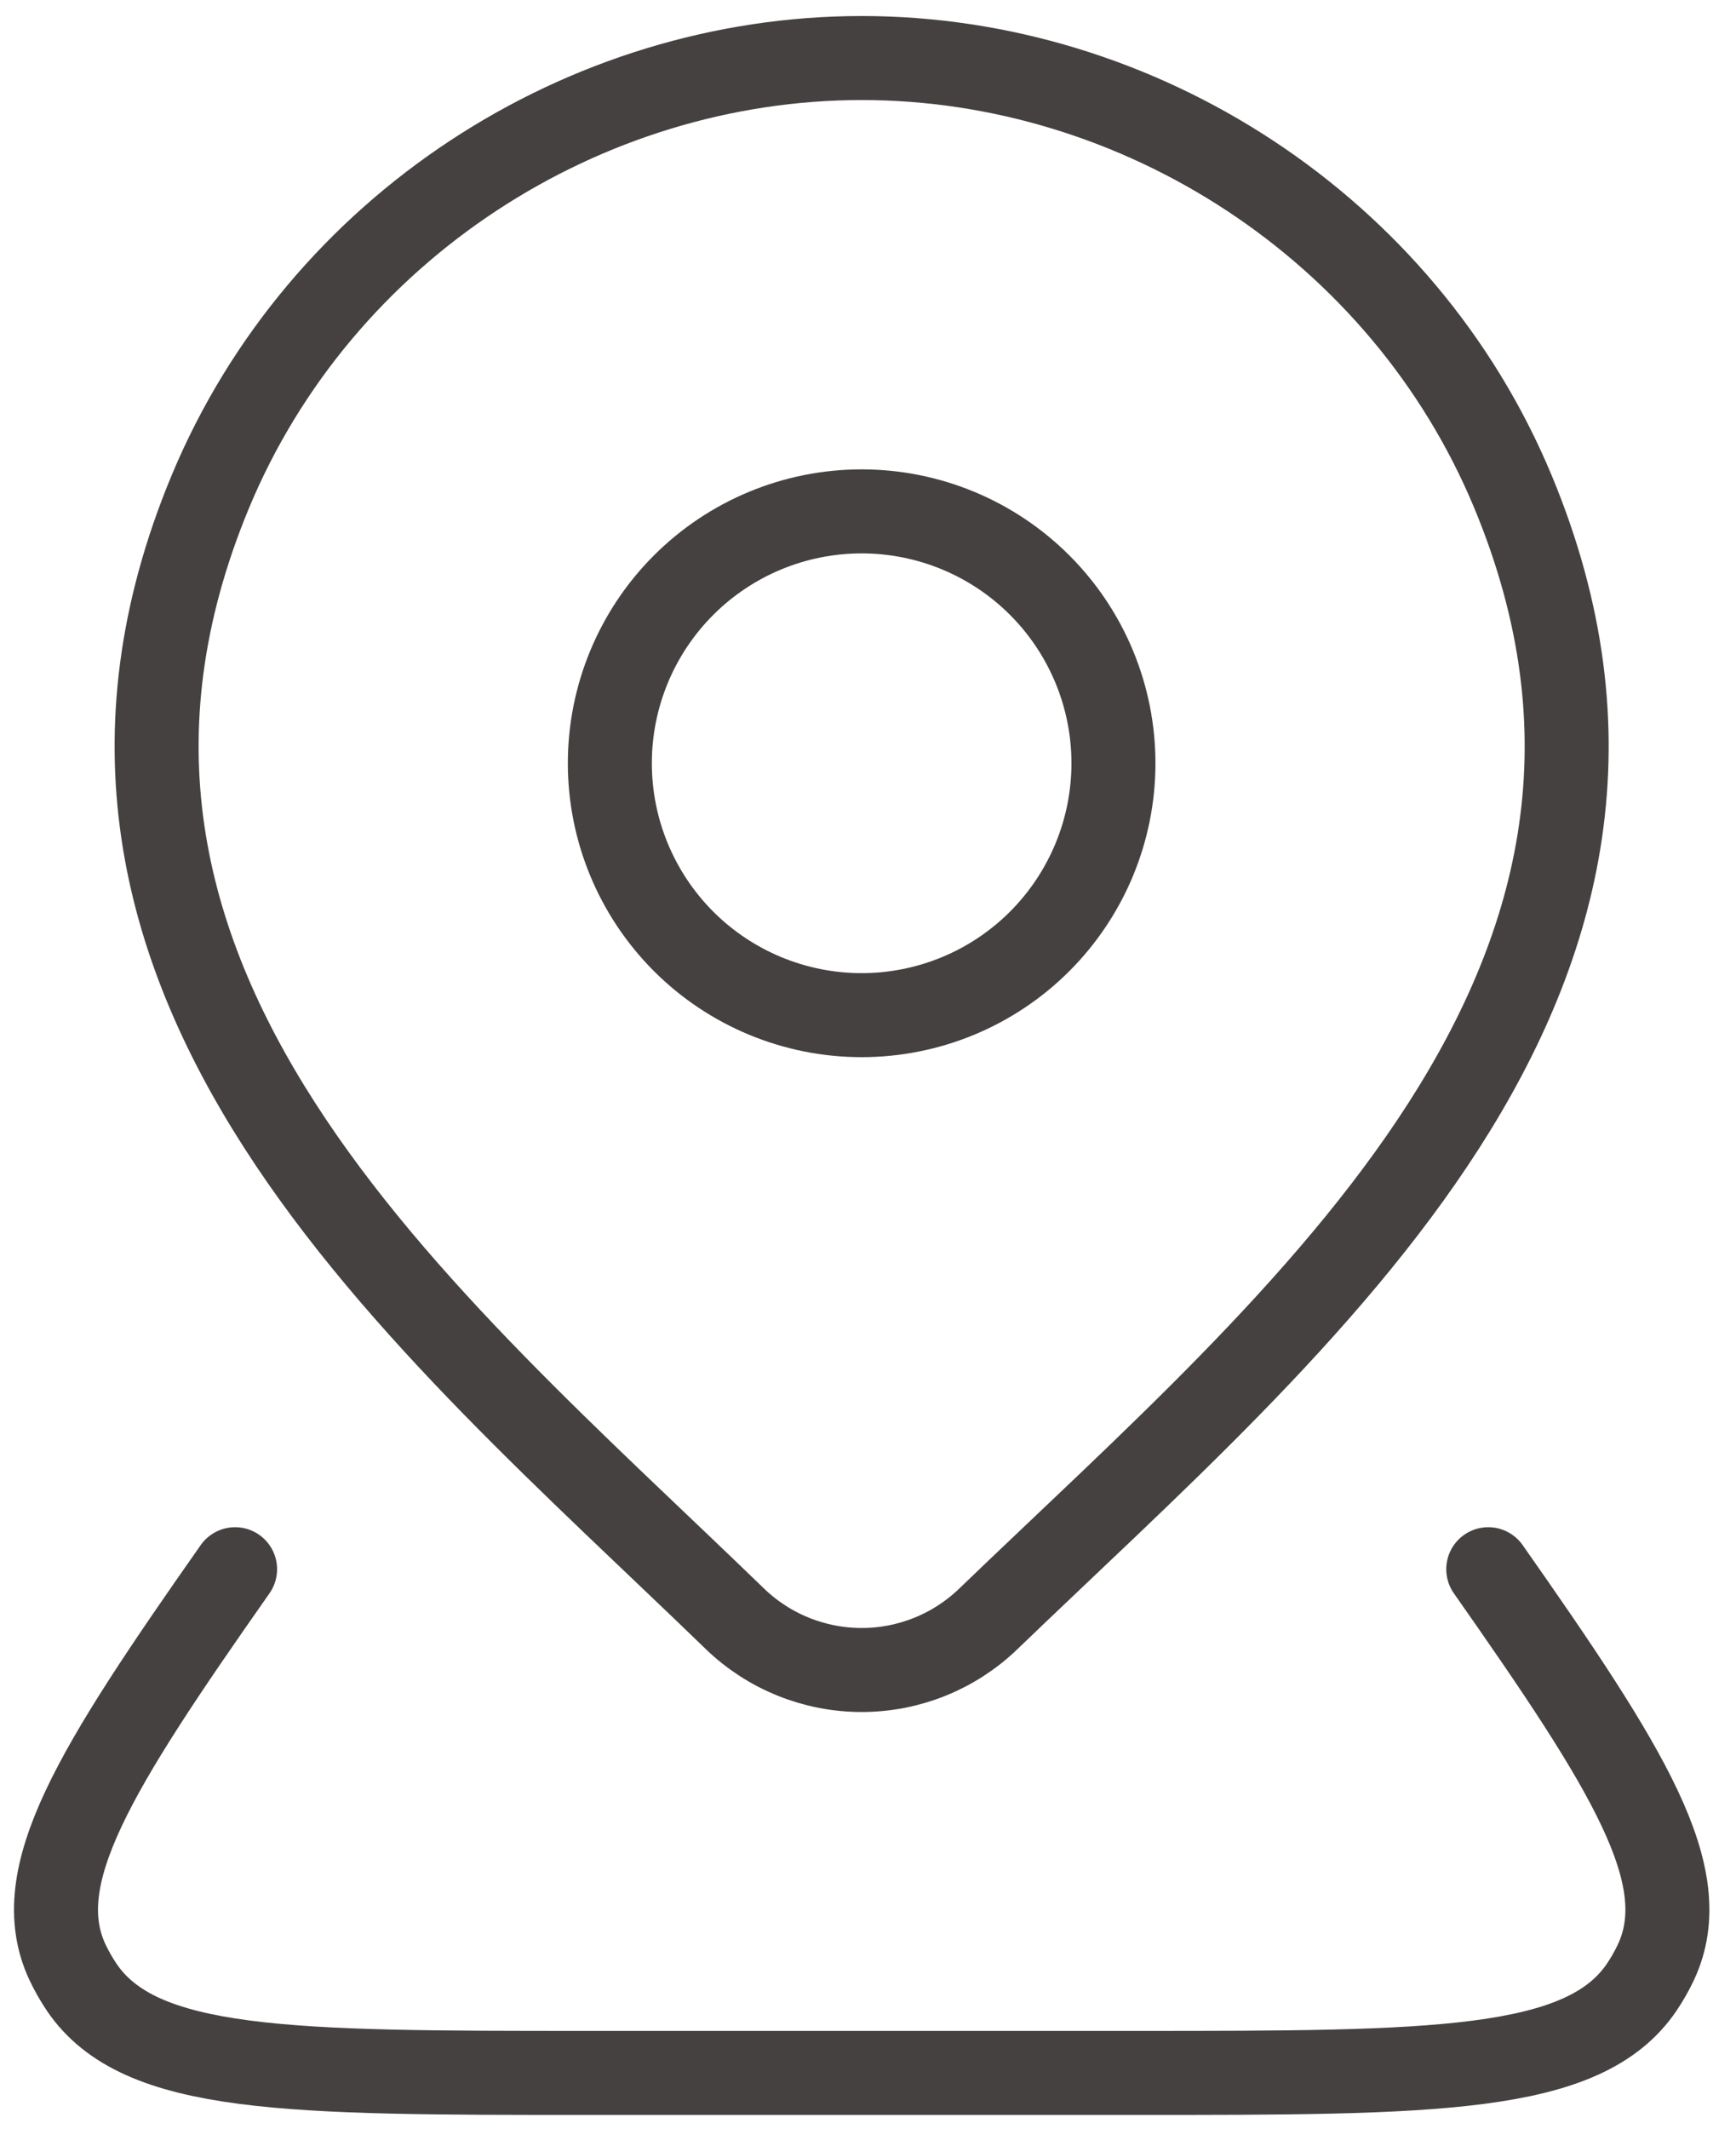 <svg width="31" height="38" viewBox="0 0 31 38" fill="none" xmlns="http://www.w3.org/2000/svg">
<path d="M26.576 28.013C29.085 31.588 30.285 33.493 29.571 35.027C29.499 35.18 29.415 35.328 29.319 35.471C28.285 37.005 25.614 37.005 20.273 37.005H10.5C5.159 37.005 2.49 37.005 1.456 35.471C1.361 35.329 1.277 35.181 1.204 35.027C0.49 33.495 1.689 31.588 4.198 28.013M19.883 13.625C19.883 14.818 19.409 15.961 18.566 16.805C17.723 17.648 16.579 18.122 15.386 18.122C14.194 18.122 13.05 17.648 12.207 16.805C11.364 15.961 10.89 14.818 10.89 13.625C10.89 12.433 11.364 11.289 12.207 10.446C13.05 9.603 14.194 9.129 15.386 9.129C16.579 9.129 17.723 9.603 18.566 10.446C19.409 11.289 19.883 12.433 19.883 13.625Z" stroke="#464141" stroke-width="1.5" stroke-linecap="round" stroke-linejoin="round"/>
<path d="M17.647 28.901C17.04 29.486 16.23 29.812 15.387 29.812C14.544 29.812 13.733 29.486 13.126 28.901C7.571 23.519 0.127 17.506 3.756 8.777C5.722 4.056 10.434 1.036 15.387 1.036C20.34 1.036 25.053 4.058 27.017 8.777C30.643 17.494 23.217 23.537 17.647 28.901Z" stroke="#464141" stroke-width="1.5" stroke-linecap="round" stroke-linejoin="round"/>
</svg>
